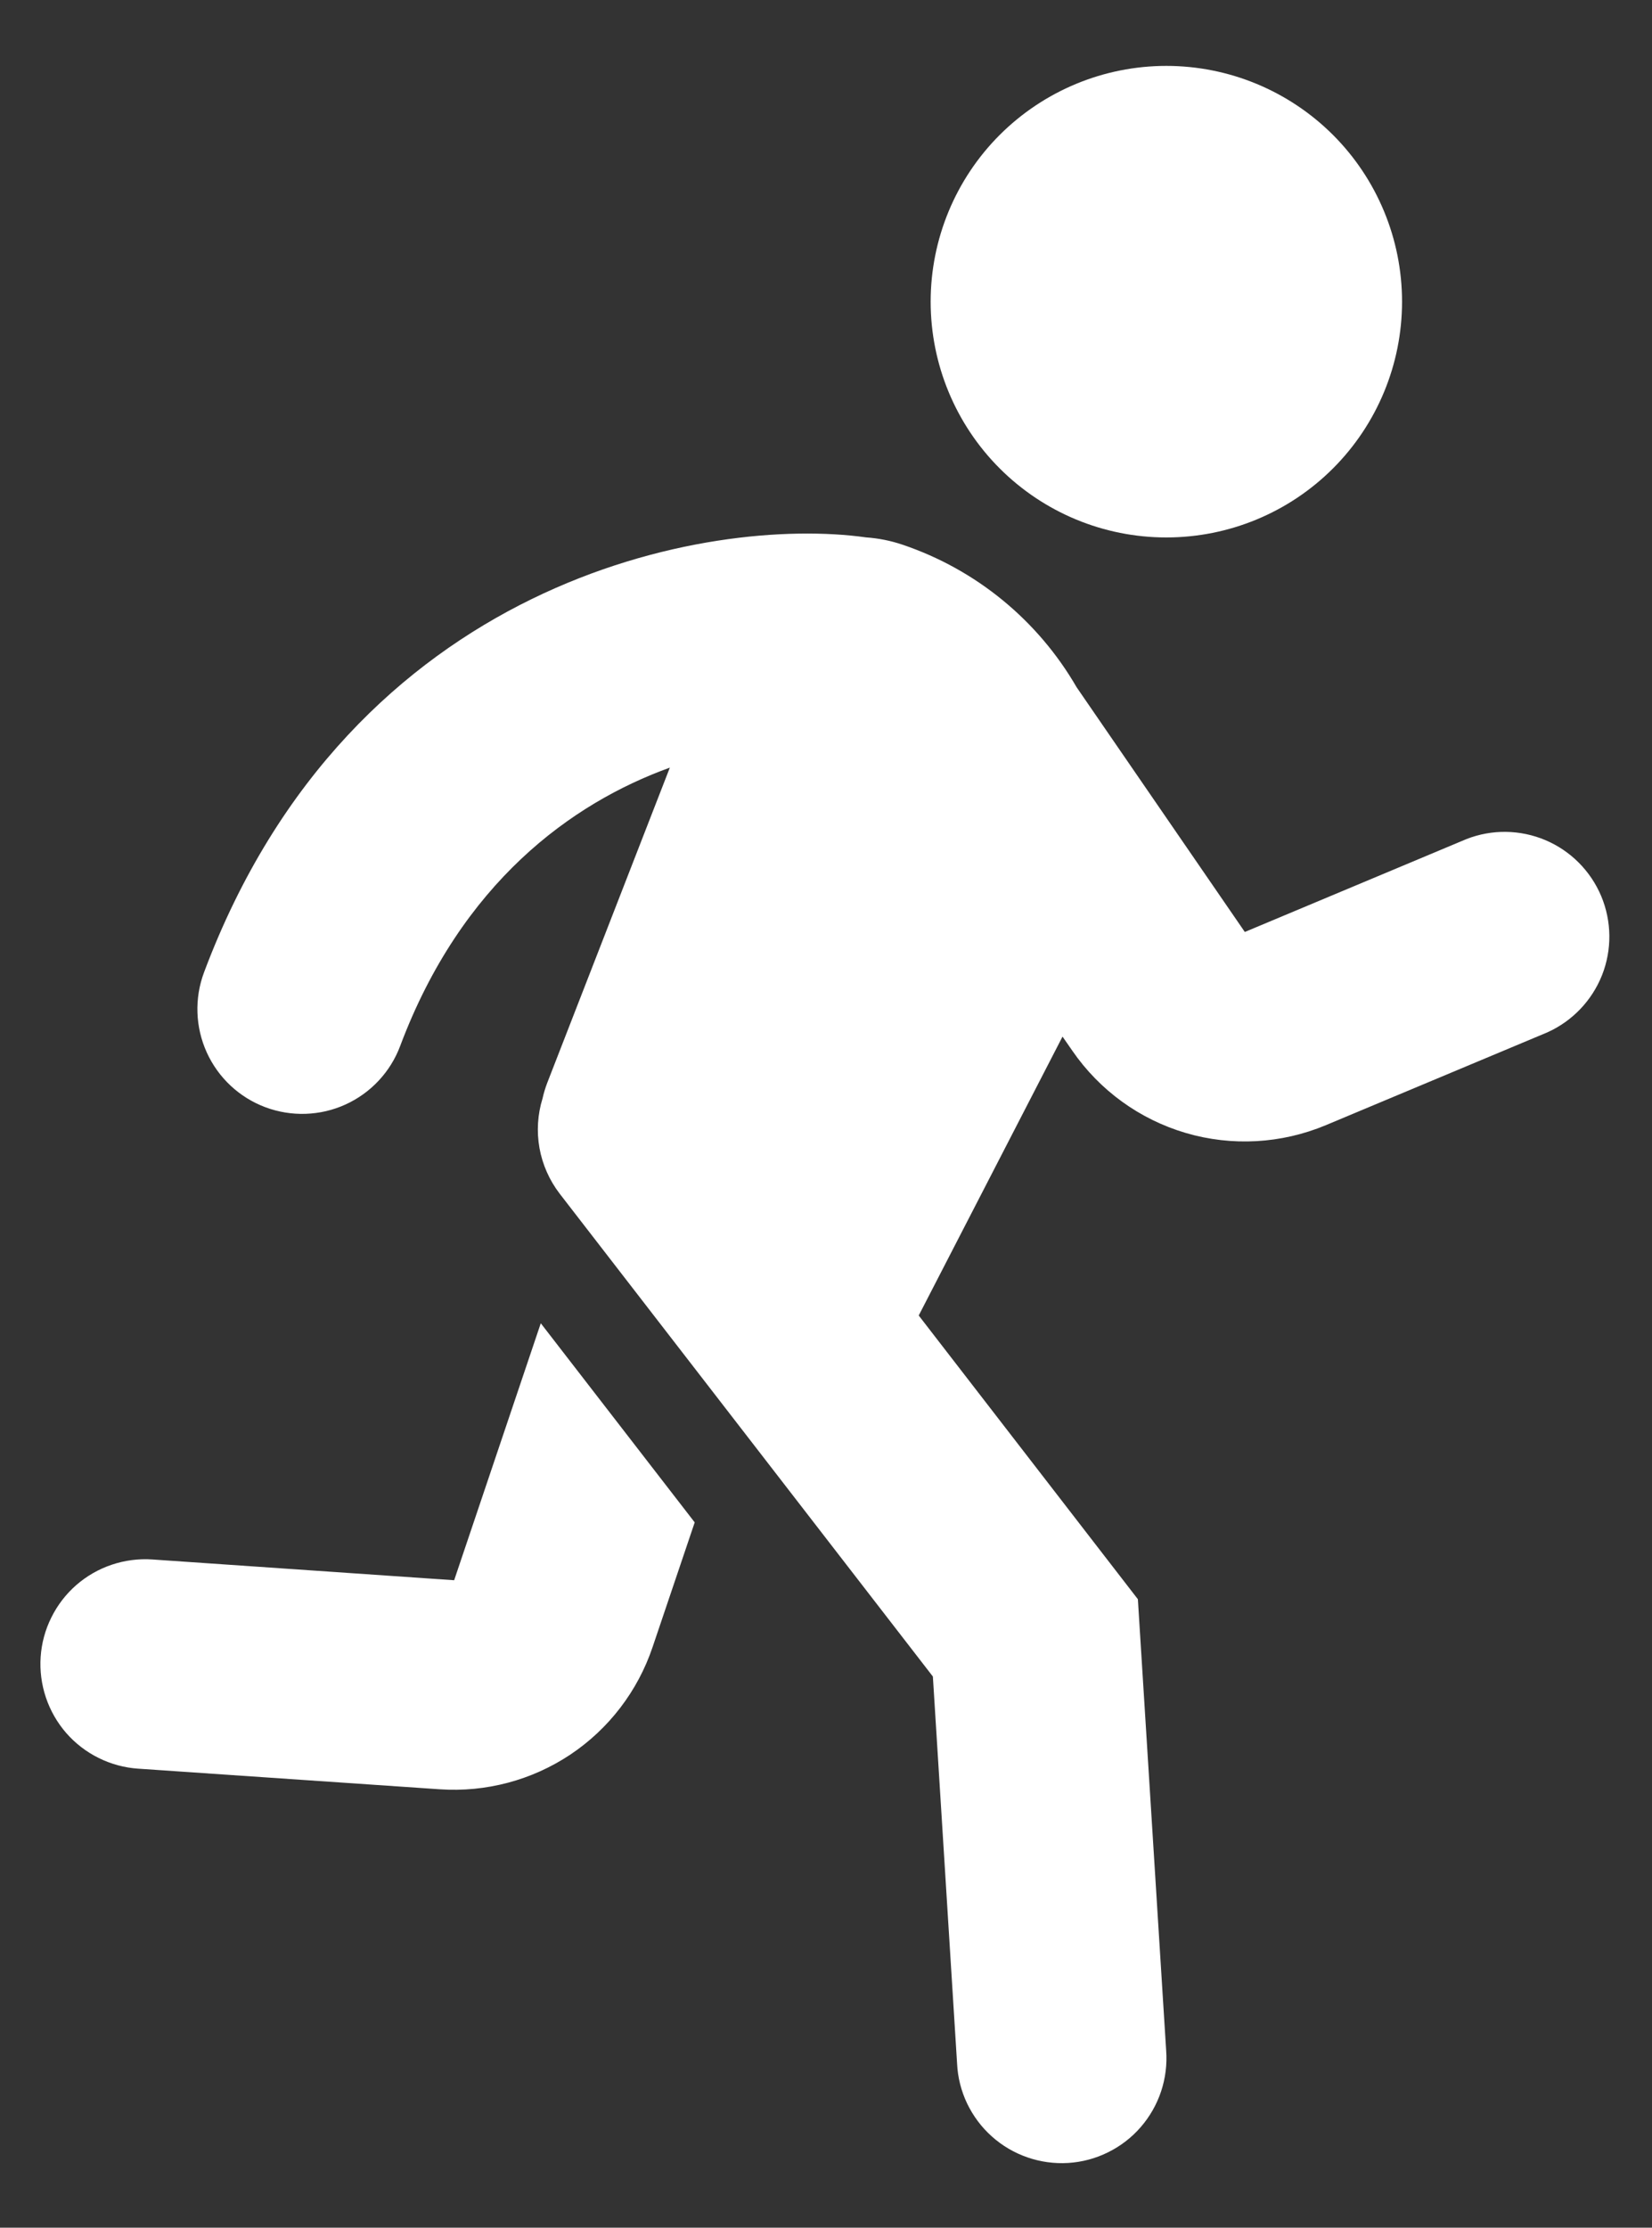 <svg width="23" height="31" viewBox="0 0 23 31" fill="none" xmlns="http://www.w3.org/2000/svg">
<rect x="0" y="0" width="23" height="31" fill="#333333" stroke="none"/>
<path d="M16.238 7.479C17.109 7.479 17.943 7.134 18.559 6.518C19.174 5.903 19.52 5.068 19.52 4.198C19.52 3.328 19.174 2.493 18.559 1.878C17.943 1.263 17.109 0.917 16.238 0.917C15.368 0.917 14.534 1.263 13.918 1.878C13.303 2.493 12.957 3.328 12.957 4.198C12.957 5.068 13.303 5.903 13.918 6.518C14.534 7.134 15.368 7.479 16.238 7.479ZM12.057 7.478C9.877 7.172 4.894 8.057 2.841 13.53C2.705 13.892 2.719 14.294 2.879 14.646C3.039 14.998 3.332 15.272 3.695 15.408C4.057 15.543 4.458 15.53 4.81 15.37C5.162 15.21 5.437 14.916 5.572 14.554C6.424 12.286 7.958 11.176 9.326 10.682L7.62 15.066C7.592 15.139 7.57 15.212 7.554 15.284C7.484 15.509 7.47 15.746 7.511 15.977C7.553 16.208 7.65 16.426 7.793 16.612L12.988 23.33L13.325 28.716C13.334 28.909 13.382 29.098 13.465 29.272C13.549 29.446 13.665 29.602 13.809 29.73C13.953 29.859 14.121 29.958 14.304 30.021C14.486 30.084 14.679 30.111 14.872 30.099C15.064 30.087 15.253 30.037 15.426 29.951C15.599 29.866 15.754 29.747 15.88 29.602C16.007 29.456 16.104 29.287 16.165 29.104C16.226 28.921 16.25 28.727 16.236 28.535L15.842 22.254L12.791 18.306L14.793 14.425L14.929 14.621C15.309 15.173 15.867 15.577 16.509 15.766C17.152 15.955 17.84 15.916 18.458 15.658L21.543 14.366C21.89 14.21 22.163 13.925 22.304 13.571C22.444 13.217 22.44 12.822 22.293 12.47C22.145 12.119 21.866 11.839 21.516 11.691C21.165 11.543 20.77 11.537 20.415 11.677L17.331 12.969L14.989 9.563C14.449 8.63 13.588 7.925 12.566 7.58C12.401 7.524 12.23 7.49 12.056 7.478" fill="white"/>
<path d="M6.323 21.99L7.529 18.414L9.672 21.185L9.085 22.922C8.879 23.532 8.477 24.058 7.941 24.416C7.405 24.773 6.765 24.943 6.122 24.899L1.922 24.612C1.731 24.599 1.544 24.548 1.373 24.463C1.201 24.378 1.048 24.26 0.922 24.116C0.796 23.971 0.7 23.803 0.639 23.622C0.578 23.44 0.553 23.248 0.566 23.057C0.579 22.866 0.629 22.68 0.715 22.508C0.8 22.336 0.918 22.183 1.062 22.057C1.207 21.931 1.374 21.835 1.556 21.774C1.738 21.713 1.929 21.688 2.12 21.701L6.323 21.99Z" fill="white"/>
</svg>
